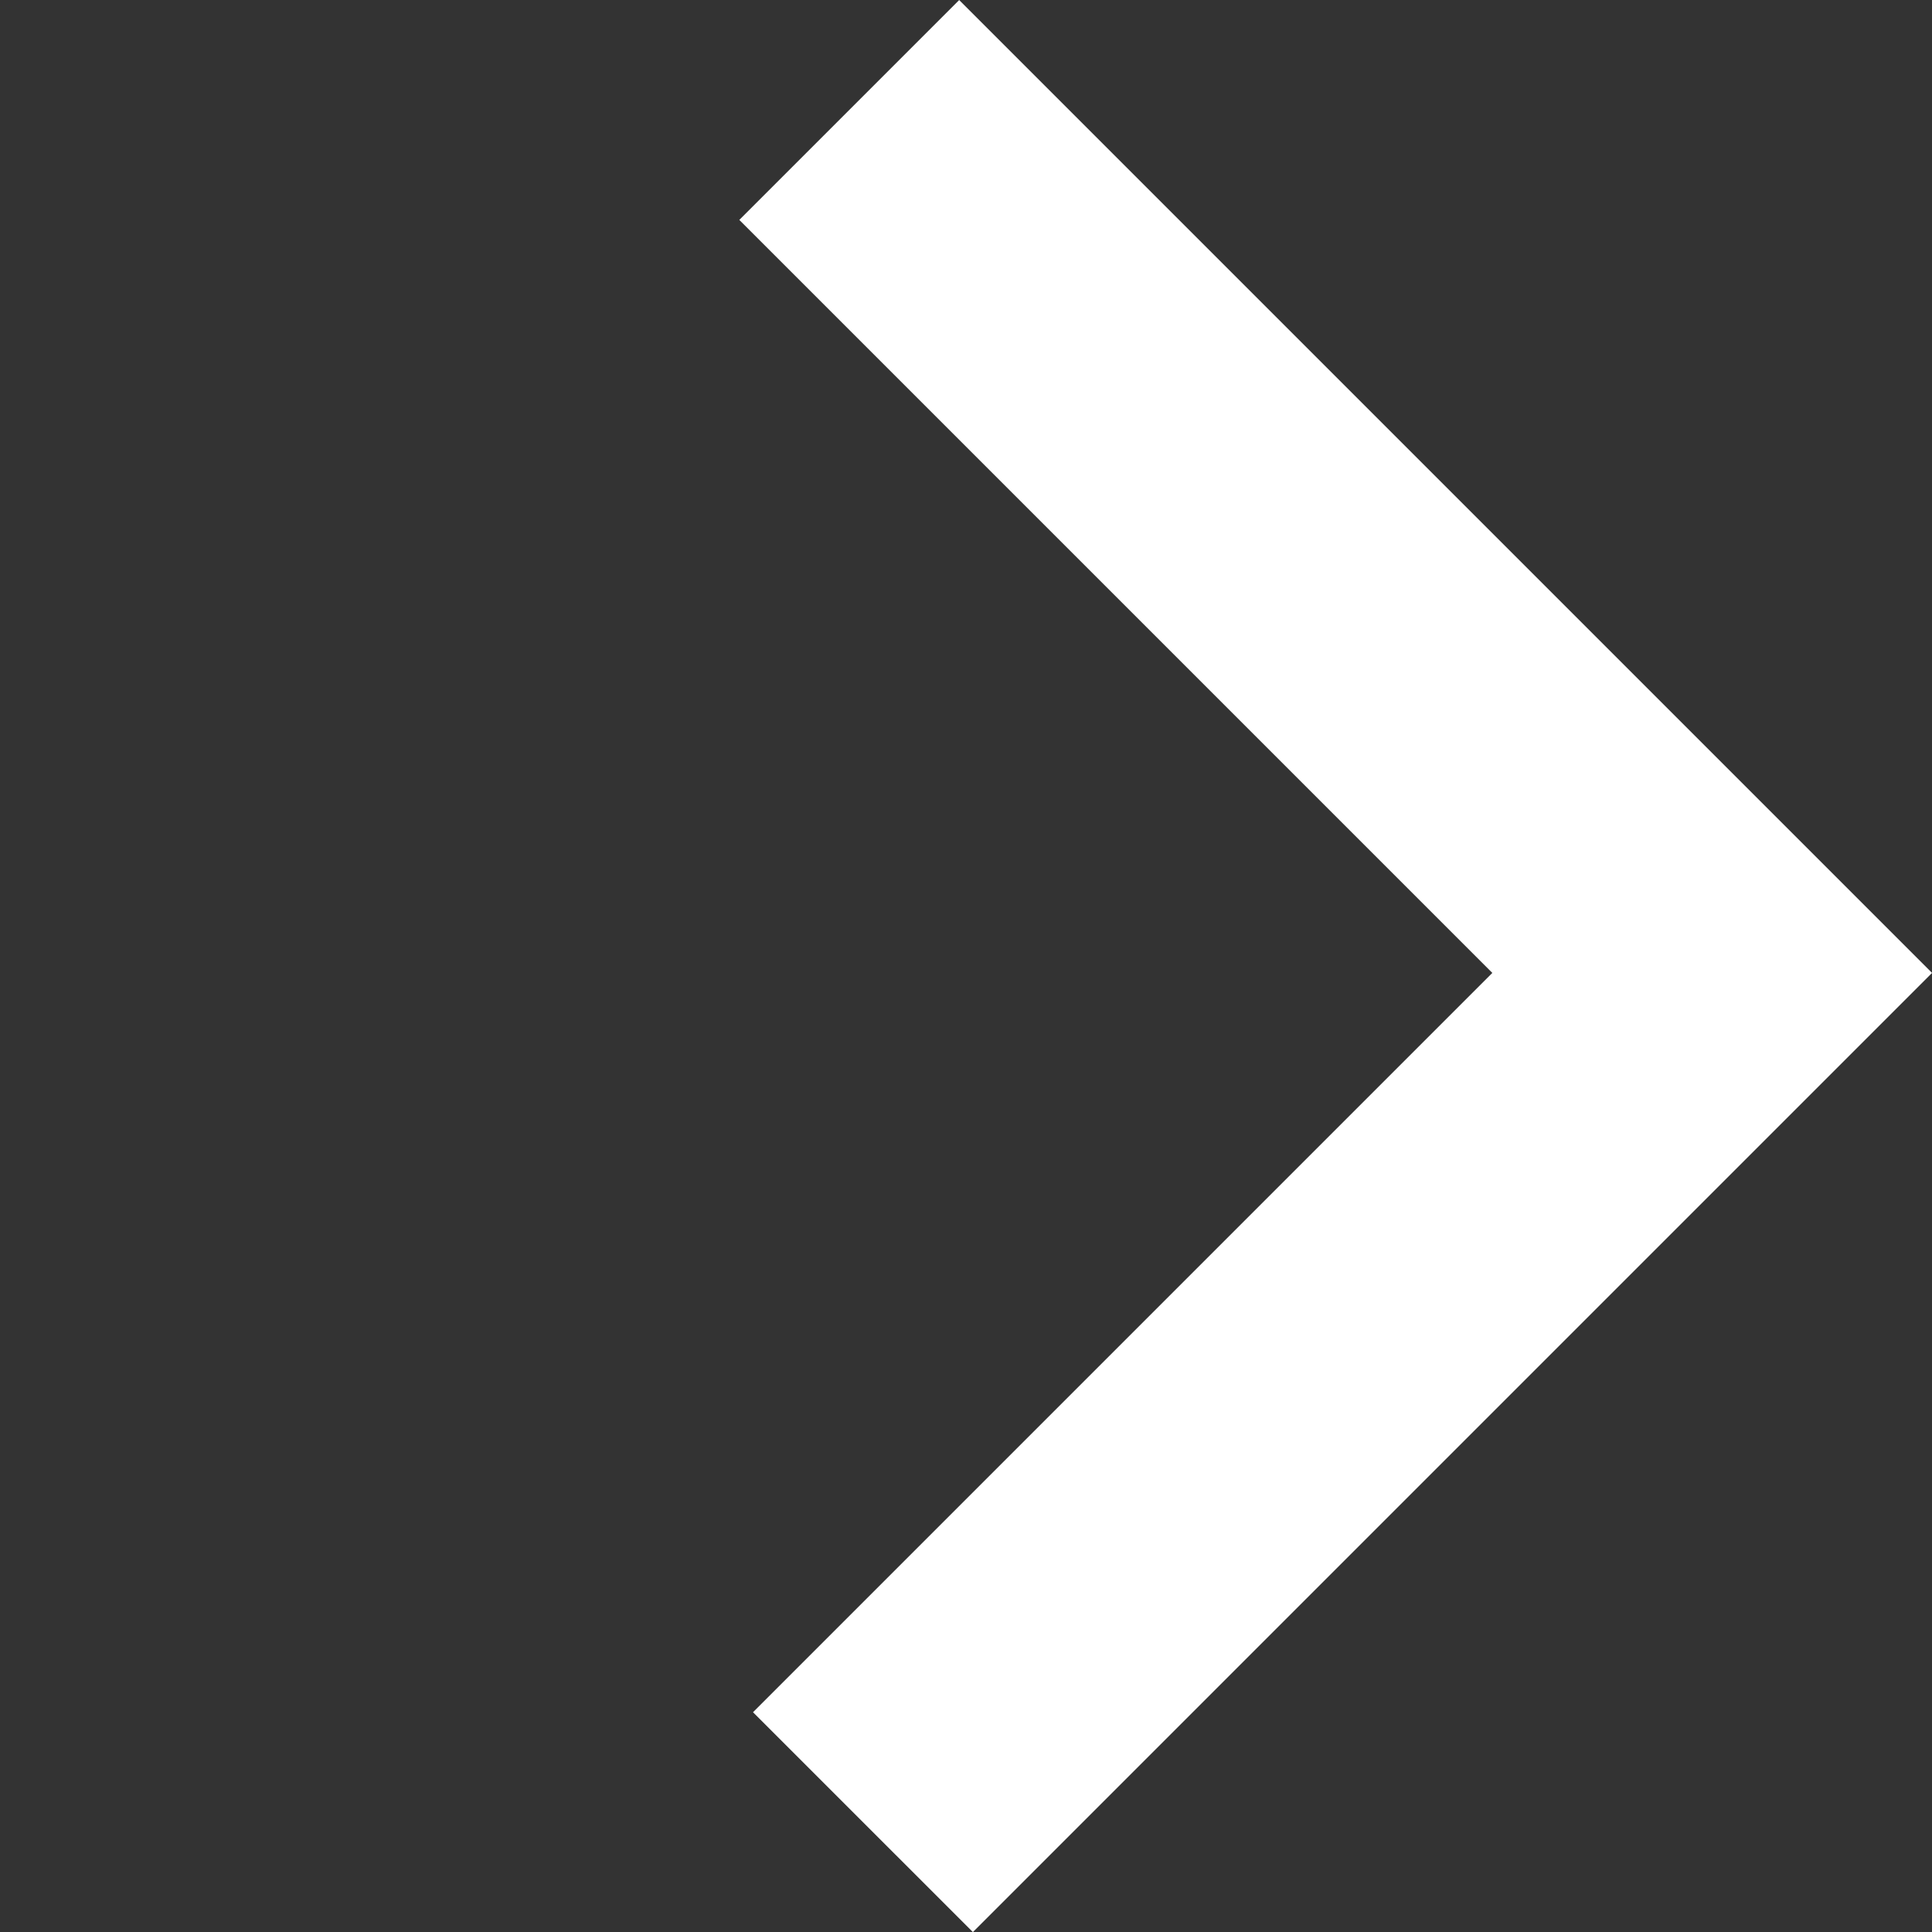 <svg xmlns="http://www.w3.org/2000/svg" width="18.641" height="18.641" viewBox="0 0 18.641 18.641">
  <rect x="0" y="0" width="18.641" height="18.641" fill="#333333" stroke="none"/>
  <path id="Tracé_1229" data-name="Tracé 1229" d="M0,0H11.775V11.588" transform="translate(8.194 1.061) rotate(45)" fill="none" stroke="#fff" stroke-width="3"/>
</svg>
